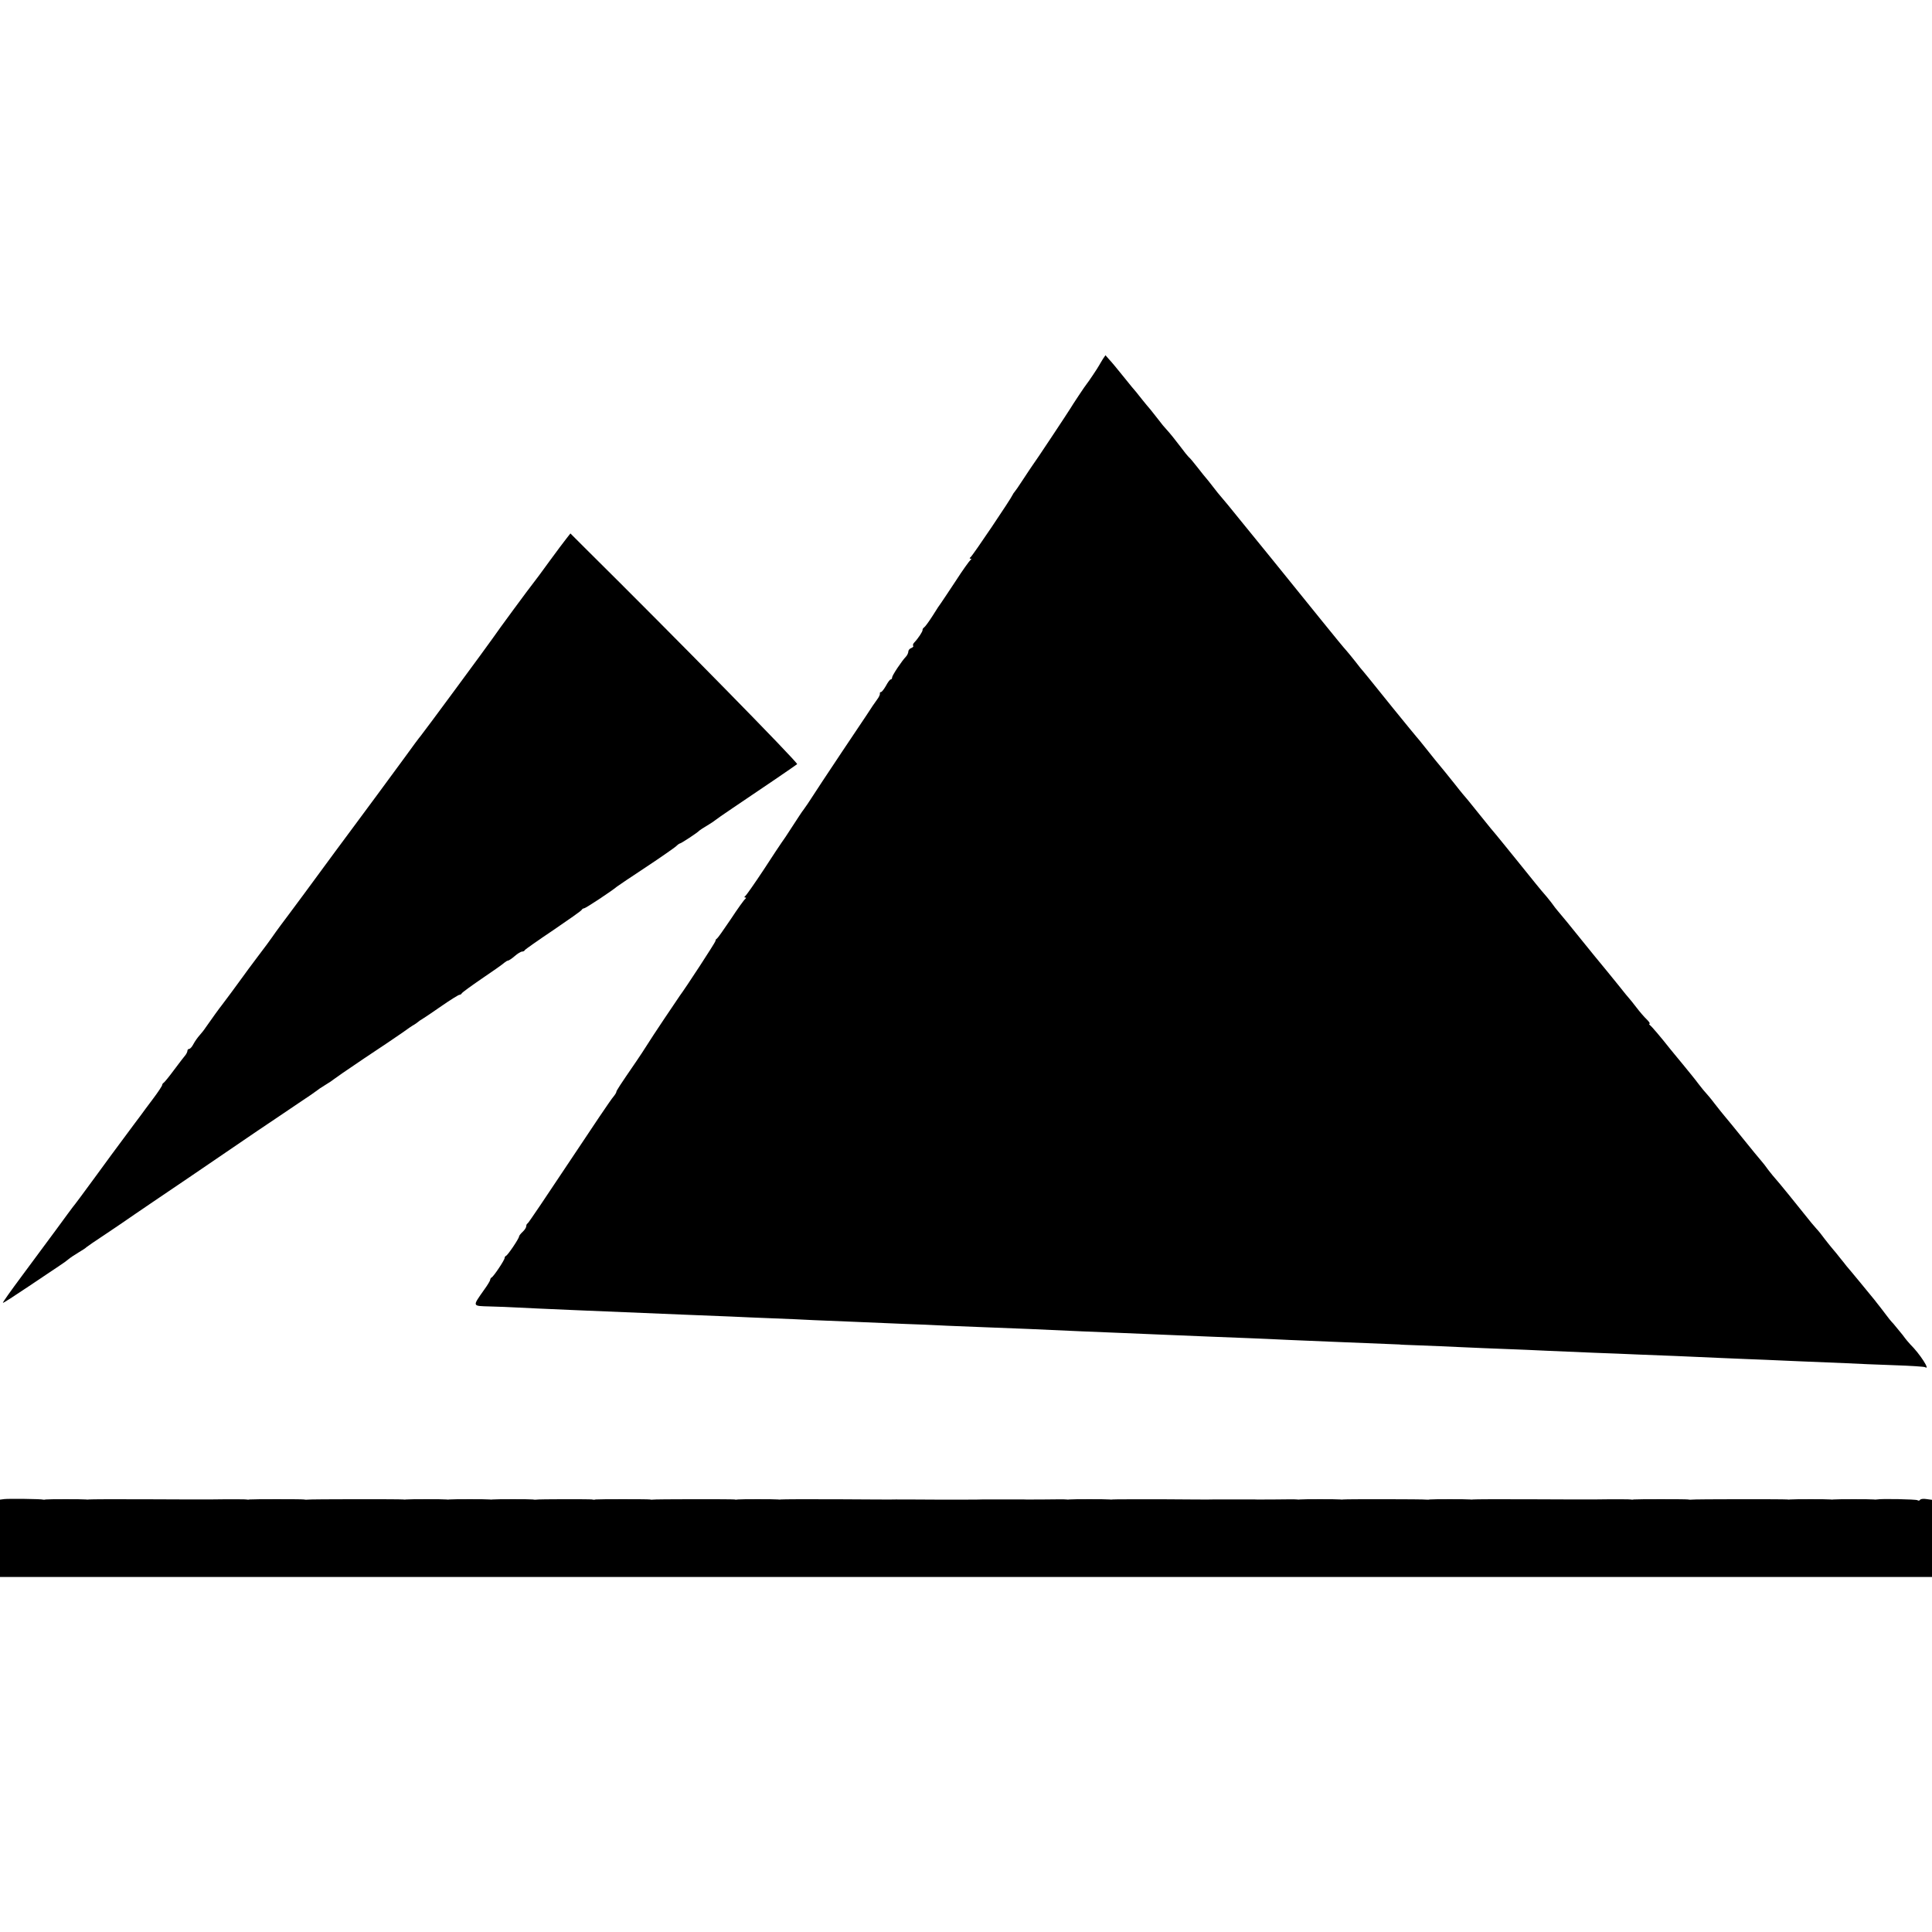 <?xml version="1.0" standalone="no"?>
<!DOCTYPE svg PUBLIC "-//W3C//DTD SVG 20010904//EN"
 "http://www.w3.org/TR/2001/REC-SVG-20010904/DTD/svg10.dtd">
<svg version="1.0" xmlns="http://www.w3.org/2000/svg"
 width="1072pt" height="1072pt" viewBox="0 0 1072 1072"
 preserveAspectRatio="xMidYMid meet">
<g transform="translate(0,1072) scale(0.1,-0.1)"
fill="#000000" stroke="none">
<path d="M6119 8727 c-7 -12 -16 -26 -19 -32 -7 -14 -64 -99 -70 -105 -6 -6
-83 -122 -90 -135 -6 -11 -200 -304 -213 -320 -4 -5 -26 -39 -50 -75 -23 -36
-45 -67 -48 -70 -3 -3 -8 -10 -10 -15 -7 -19 -223 -340 -234 -347 -6 -5 -6 -8
0 -8 6 0 6 -3 -1 -8 -5 -4 -43 -56 -82 -117 -40 -60 -76 -115 -80 -120 -5 -6
-26 -37 -46 -70 -21 -33 -43 -63 -48 -66 -5 -3 -10 -10 -9 -15 0 -9 -24 -46
-46 -69 -7 -7 -9 -15 -6 -19 3 -3 -2 -8 -11 -12 -9 -3 -16 -12 -16 -19 0 -8
-6 -20 -12 -27 -25 -26 -78 -106 -78 -117 0 -6 -3 -11 -8 -11 -4 0 -16 -16
-26 -35 -11 -19 -23 -35 -28 -35 -4 0 -7 -4 -6 -8 2 -5 -5 -20 -15 -33 -10
-13 -37 -53 -60 -89 -24 -36 -84 -126 -134 -200 -98 -147 -142 -214 -158 -239
-21 -33 -50 -76 -58 -86 -5 -5 -31 -46 -60 -90 -28 -44 -55 -84 -60 -90 -4 -5
-49 -73 -99 -150 -51 -77 -97 -143 -103 -147 -6 -5 -6 -8 0 -8 6 0 6 -3 0 -8
-6 -4 -42 -54 -80 -112 -39 -58 -73 -106 -77 -108 -5 -2 -8 -8 -8 -13 0 -7
-165 -260 -198 -304 -9 -12 -163 -242 -177 -266 -14 -22 -52 -81 -65 -99 -90
-131 -110 -162 -110 -168 0 -5 -8 -17 -17 -28 -10 -10 -119 -172 -243 -359
-124 -187 -228 -341 -232 -343 -5 -2 -8 -9 -8 -16 0 -7 -9 -21 -20 -31 -11
-10 -20 -22 -20 -26 0 -11 -62 -103 -72 -107 -5 -2 -8 -8 -8 -12 0 -12 -62
-104 -72 -108 -4 -2 -8 -8 -8 -13 0 -5 -15 -30 -34 -56 -66 -94 -67 -89 32
-92 48 -1 116 -4 152 -6 91 -5 468 -21 935 -40 83 -3 195 -8 250 -10 55 -3
161 -7 235 -10 74 -3 176 -7 225 -10 83 -3 238 -10 505 -21 58 -2 164 -6 235
-10 72 -3 173 -7 225 -9 52 -2 156 -6 230 -9 244 -11 373 -17 510 -22 74 -3
171 -7 215 -9 187 -8 416 -17 495 -20 47 -2 148 -6 225 -10 77 -3 185 -8 240
-10 299 -12 370 -15 370 -15 0 -1 50 -3 110 -5 61 -2 166 -7 235 -10 69 -3
177 -8 241 -10 63 -2 169 -7 235 -10 65 -3 182 -8 259 -11 77 -3 190 -7 250
-10 61 -2 153 -6 205 -8 52 -2 165 -7 250 -11 85 -4 196 -8 245 -10 88 -4 249
-11 450 -19 55 -3 174 -8 264 -11 91 -3 168 -8 173 -11 31 -20 -29 74 -82 126
-8 8 -28 32 -43 53 -16 20 -39 48 -51 62 -13 13 -31 36 -42 51 -10 14 -27 35
-36 47 -10 12 -21 27 -25 32 -12 15 -146 178 -158 191 -5 7 -21 27 -35 44 -14
18 -32 40 -40 49 -8 9 -28 34 -45 56 -16 22 -36 47 -45 56 -8 9 -22 25 -30 35
-74 93 -187 232 -197 242 -7 8 -26 30 -41 50 -15 21 -29 39 -32 42 -5 5 -79
95 -110 134 -28 35 -90 111 -103 126 -7 8 -31 38 -52 65 -21 28 -44 55 -49 60
-6 6 -24 28 -41 50 -16 22 -56 71 -88 110 -32 38 -63 77 -70 85 -48 61 -103
126 -112 132 -5 4 -6 8 -2 8 4 0 -2 10 -15 23 -13 12 -39 42 -58 67 -19 25
-37 47 -40 50 -3 3 -29 34 -57 70 -29 36 -58 72 -65 80 -13 15 -133 162 -155
190 -29 37 -118 145 -123 150 -3 3 -17 21 -32 42 -15 20 -34 42 -41 50 -7 7
-69 83 -137 168 -69 85 -127 157 -130 160 -3 3 -44 52 -90 110 -46 58 -89 110
-95 116 -5 6 -23 28 -40 50 -30 38 -82 102 -113 139 -9 11 -34 43 -56 70 -22
28 -42 52 -45 55 -3 3 -62 75 -131 160 -154 191 -153 190 -165 204 -6 6 -26
31 -45 56 -19 24 -42 52 -50 61 -8 8 -69 82 -135 164 -66 82 -193 239 -283
350 -90 110 -168 207 -175 215 -29 37 -102 125 -107 130 -3 3 -21 25 -40 50
-19 25 -37 47 -40 50 -3 3 -23 28 -44 55 -22 28 -44 55 -51 60 -6 6 -24 28
-40 50 -34 45 -63 81 -85 105 -8 8 -27 31 -41 50 -15 19 -35 45 -45 57 -11 12
-30 36 -44 53 -14 18 -30 37 -35 44 -6 6 -38 45 -70 85 -33 41 -69 85 -81 97
l-20 23 -15 -22z"/>
<path d="M3143 7732 c-12 -15 -55 -72 -95 -127 -40 -55 -78 -107 -85 -115 -22
-27 -204 -274 -228 -310 -26 -38 -388 -529 -402 -545 -5 -5 -45 -59 -89 -120
-73 -100 -237 -322 -284 -385 -25 -33 -151 -204 -273 -370 -55 -74 -114 -154
-131 -176 -17 -23 -38 -52 -46 -64 -8 -12 -44 -61 -80 -108 -36 -48 -72 -96
-80 -108 -29 -40 -109 -149 -119 -161 -10 -12 -55 -74 -89 -123 -9 -14 -25
-34 -35 -45 -10 -11 -25 -32 -33 -47 -8 -16 -19 -28 -24 -28 -6 0 -10 -5 -10
-10 0 -6 -5 -16 -10 -23 -6 -7 -34 -43 -63 -82 -28 -38 -55 -71 -59 -73 -4 -2
-8 -8 -8 -12 0 -5 -23 -40 -51 -77 -28 -37 -59 -79 -69 -93 -11 -14 -47 -63
-82 -110 -35 -47 -113 -152 -173 -235 -60 -82 -114 -155 -120 -161 -5 -7 -48
-64 -95 -129 -47 -64 -133 -180 -191 -258 -58 -78 -105 -144 -103 -146 2 -2
65 39 141 90 76 51 154 103 173 116 19 12 42 29 50 36 8 7 33 24 55 37 22 13
42 26 45 30 3 3 52 37 110 75 58 39 110 74 115 78 6 4 71 49 145 99 124 84
215 145 575 391 72 48 175 118 230 155 55 36 102 69 105 72 3 3 23 17 45 30
22 13 42 27 45 30 3 3 79 56 170 117 91 60 187 125 214 144 26 19 55 39 65 44
9 6 18 12 21 15 3 3 13 10 22 15 10 6 58 38 108 73 49 34 94 62 99 62 5 0 11
4 13 8 2 5 53 42 113 83 61 41 116 80 123 87 7 6 17 12 21 12 4 0 21 11 37 25
16 14 34 25 41 25 6 0 13 3 15 8 2 4 73 54 158 111 85 58 157 108 158 113 2 4
8 8 13 8 8 0 152 95 183 121 6 5 79 54 161 108 83 55 157 107 166 115 9 9 19
16 22 16 6 0 98 60 107 71 3 3 23 16 45 29 22 13 42 27 45 30 3 3 46 33 95 66
161 108 350 237 358 244 7 7 -674 701 -1180 1202 l-78 78 -22 -28z"/>
<path d="M23 2402 l-23 -3 0 -215 0 -214 5360 0 5360 0 0 214 0 214 -30 4
c-17 3 -33 1 -36 -4 -3 -5 -10 -6 -15 -2 -9 5 -199 9 -224 4 -5 -1 -14 -1 -20
0 -12 2 -206 2 -220 0 -5 -1 -14 -1 -20 0 -12 2 -206 2 -220 0 -5 -1 -14 -1
-20 0 -12 2 -516 2 -530 -1 -5 -1 -14 0 -20 1 -12 2 -286 2 -300 0 -5 -2 -14
-1 -20 0 -5 1 -57 1 -115 1 -58 -1 -112 -1 -120 -1 -8 0 -152 0 -320 1 -168 1
-309 0 -315 -1 -5 -1 -14 -1 -20 0 -14 2 -208 2 -220 0 -5 -1 -14 -2 -20 -1
-14 3 -448 3 -460 1 -5 -1 -14 -1 -20 0 -14 2 -208 2 -220 0 -5 -1 -14 -1 -20
0 -5 1 -57 1 -115 0 -58 0 -111 -1 -117 0 -16 0 -218 0 -235 0 -7 -1 -132 0
-278 1 -146 0 -269 0 -275 -1 -5 -1 -14 -1 -20 0 -14 2 -208 2 -220 0 -5 -1
-14 -1 -20 0 -5 1 -57 1 -115 0 -58 0 -111 -1 -117 0 -17 0 -219 0 -235 0 -7
-1 -114 -1 -238 -1 -124 1 -232 1 -240 1 -8 -1 -152 0 -320 1 -168 1 -309 0
-315 -1 -5 -1 -14 -1 -20 0 -14 2 -208 2 -220 0 -5 -1 -14 -2 -20 0 -13 2
-448 2 -455 -1 -3 -1 -9 0 -15 1 -12 2 -286 2 -300 0 -5 -2 -14 -2 -20 0 -12
2 -297 2 -310 -1 -5 -1 -14 0 -20 1 -12 2 -206 2 -220 0 -5 -1 -14 -1 -20 0
-12 2 -206 2 -220 0 -5 -1 -14 -1 -20 0 -12 2 -206 2 -220 0 -5 -1 -14 -1 -20
0 -12 2 -516 2 -530 -1 -5 -1 -14 0 -20 1 -12 2 -286 2 -300 0 -5 -2 -14 -1
-20 0 -5 1 -57 1 -115 1 -58 -1 -112 -1 -120 -1 -8 0 -152 0 -320 1 -168 1
-309 0 -315 -1 -5 -1 -14 -1 -20 0 -14 2 -208 2 -220 0 -5 -1 -12 -2 -15 -1
-10 4 -195 6 -217 3z"/>
</g>
</svg>

